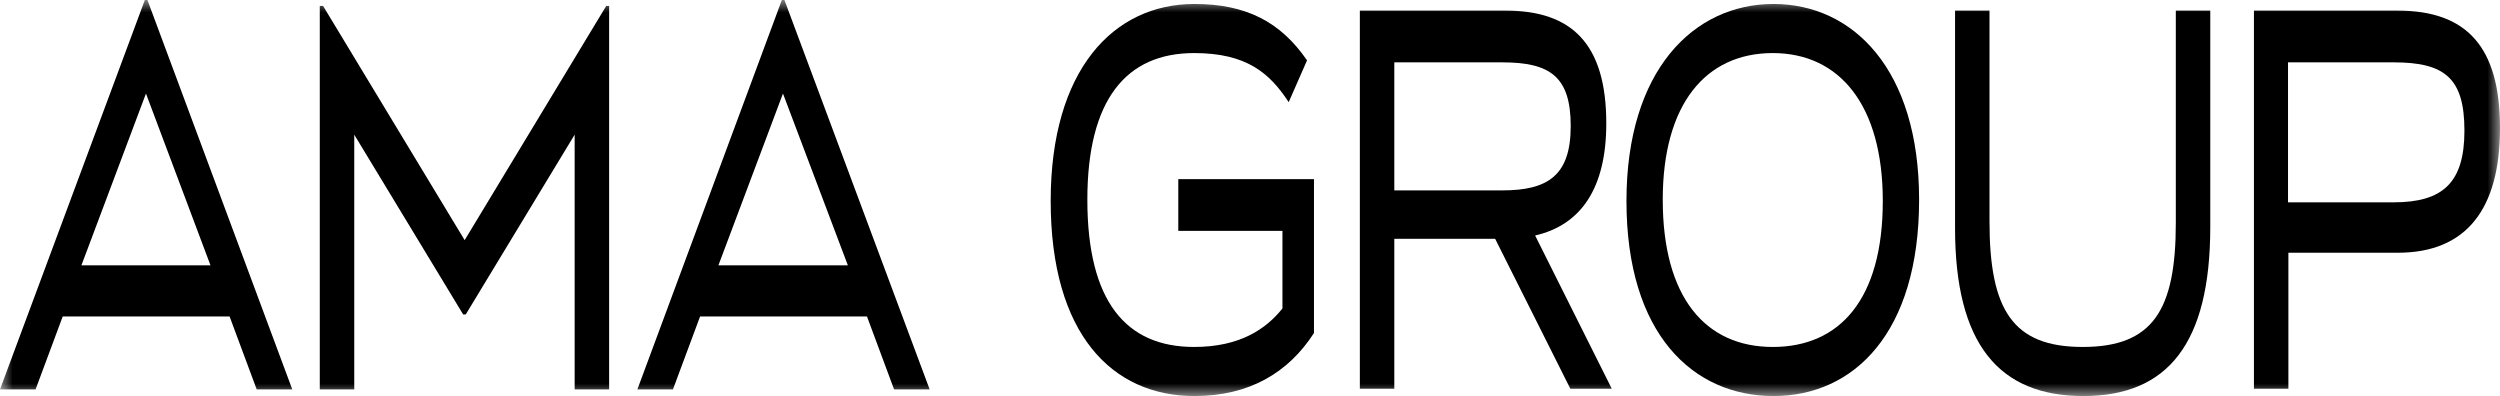 <svg width="101" height="16" viewBox="0 0 101 16" fill="none" xmlns="http://www.w3.org/2000/svg">
<g clip-path="url(#clip0_3525_5400)">
<mask id="mask0_3525_5400" style="mask-type:luminance" maskUnits="userSpaceOnUse" x="0" y="0" width="101" height="16">
<path d="M101 0H0V16H101V0Z" fill="white"/>
</mask>
<g mask="url(#mask0_3525_5400)">
<path d="M47.603 9.326V7.236H53.085V13.454C52.048 15.062 50.463 16 48.255 16C44.937 16 42.448 13.507 42.448 8.12C42.448 2.841 44.966 0.161 48.255 0.161C50.344 0.161 51.737 0.884 52.804 2.439L52.063 4.127C51.293 2.948 50.359 2.144 48.241 2.144C45.5 2.144 43.929 4.02 43.929 8.067C43.929 12.194 45.5 14.017 48.241 14.017C50.093 14.017 51.145 13.293 51.811 12.462V9.326H47.603Z" fill="black"/>
<path d="M63.442 15.705L60.404 9.648H56.33V15.705H54.938V0.429H60.834C63.501 0.429 64.894 1.769 64.894 4.985C64.894 7.584 63.886 9.085 62.019 9.514L65.116 15.705H63.442ZM56.33 7.692H60.686C62.523 7.692 63.457 7.102 63.457 5.092C63.457 3.082 62.612 2.519 60.686 2.519H56.33V7.692Z" fill="black"/>
<path d="M71.65 16C68.405 16 65.709 13.507 65.709 8.12C65.709 2.841 68.42 0.161 71.65 0.161C74.85 0.161 77.532 2.787 77.532 8.067C77.532 13.454 74.894 16 71.65 16ZM71.62 14.017C74.332 14.017 76.065 12.087 76.065 8.12C76.065 4.261 74.332 2.144 71.62 2.144C68.909 2.144 67.175 4.208 67.175 8.067C67.175 12.033 68.909 14.017 71.62 14.017Z" fill="black"/>
<path d="M84.169 16C80.761 16 78.984 13.909 78.984 9.219V0.429H80.376V8.951C80.376 12.516 81.31 14.017 84.139 14.017C86.969 14.017 87.903 12.543 87.903 9.005V0.429H89.295V9.166C89.295 13.883 87.577 16 84.169 16Z" fill="black"/>
<path d="M101 5.172C101 8.415 99.666 10.211 96.867 10.211H92.451V15.705H91.059V0.429H96.867C99.666 0.429 101 1.903 101 5.172ZM92.436 8.174H96.703C98.674 8.174 99.563 7.397 99.563 5.28C99.563 3.162 98.778 2.519 96.703 2.519H92.436V8.174Z" fill="black"/>
<path d="M5.956 0H5.852L0 15.732H1.437L2.534 12.784H9.275L10.371 15.732H11.808L5.956 0ZM3.289 10.72L5.897 3.779L8.504 10.72H3.289Z" fill="black"/>
<path d="M31.691 0H31.587L25.75 15.732H27.187L28.284 12.784H35.025L36.121 15.732H37.558L31.691 0ZM29.024 10.72L31.632 3.779L34.254 10.72H29.024Z" fill="black"/>
<path d="M24.491 0.241L18.772 9.702L13.053 0.241H12.919V15.732H14.312V5.441L18.712 12.704H18.816L23.216 5.441V15.732H24.609V0.241H24.491Z" fill="black"/>
</g>
</g>
<defs>
<clipPath id="clip0_3525_5400">
<rect width="101" height="16" fill="white"/>
</clipPath>
</defs>
</svg>
